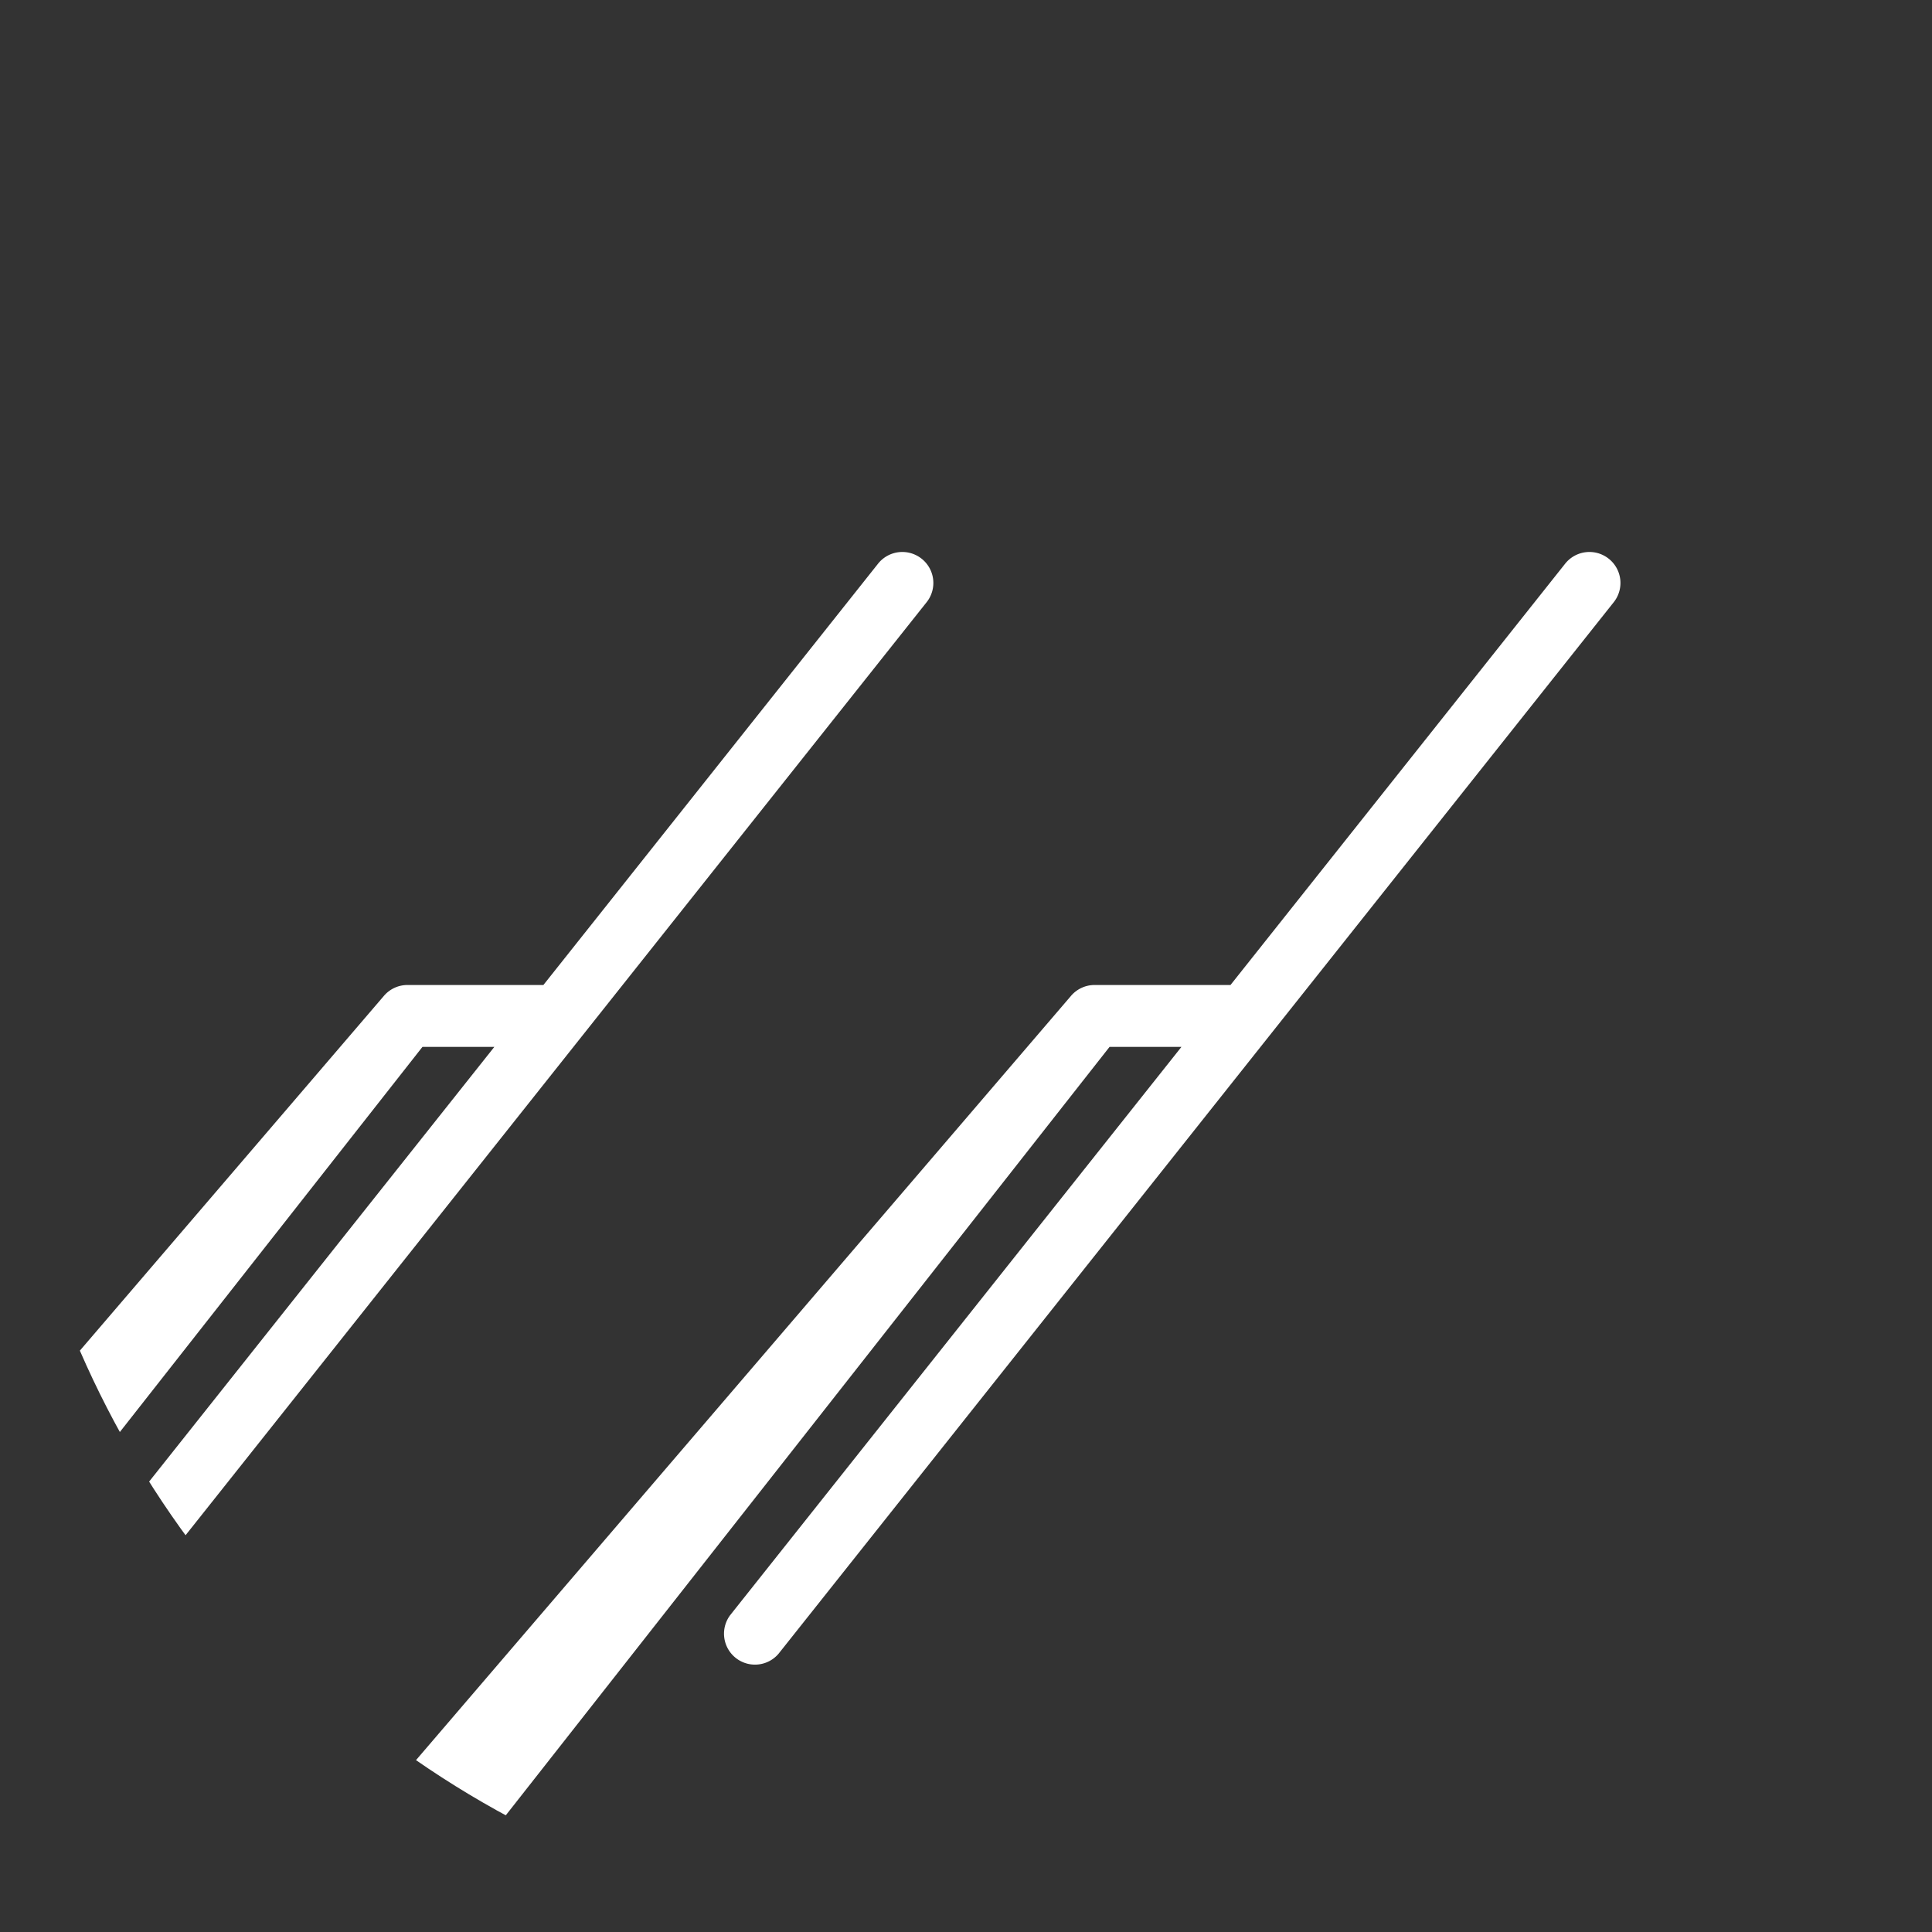 <svg xmlns="http://www.w3.org/2000/svg" width="42" height="42" viewBox="0 0 42 42"><rect x="0" y="0" width="42" height="42" fill="#333333" stroke="none"/><defs><clipPath id="a"><circle data-name="楕円形 22" cx="21" cy="21" r="21" transform="translate(221 2098)" fill="#333"/></clipPath></defs><g transform="translate(-221 -2098)" clip-path="url(#a)"><g data-name="グループ 165"><g data-name="wiper (1)"><g data-name="グループ 21"><path data-name="パス 18" d="M241.034 2110.145a.674.674 0 00-.945.108l-7.276 9.16h-2.956a.673.673 0 00-.51.235l-15.934 18.592h-2.383a2.017 2.017 0 000 4.034h6.724a2.017 2.017 0 000-4.034h-1.306l13.736-17.482h1.563l-9.813 12.357a.673.673 0 001.053.837l18.155-22.858a.672.672 0 00-.108-.949z" fill="#fff"/></g></g><g data-name="wiper (1)"><g data-name="グループ 21"><path data-name="パス 18" d="M255.971 2110.145a.674.674 0 00-.945.108l-7.276 9.16h-2.956a.673.673 0 00-.51.235l-15.934 18.592h-2.383a2.017 2.017 0 000 4.034h6.724a2.017 2.017 0 000-4.034h-1.306l13.736-17.482h1.563l-9.813 12.357a.673.673 0 001.053.837l18.155-22.858a.672.672 0 00-.108-.949z" fill="#fff"/></g></g></g></g></svg>